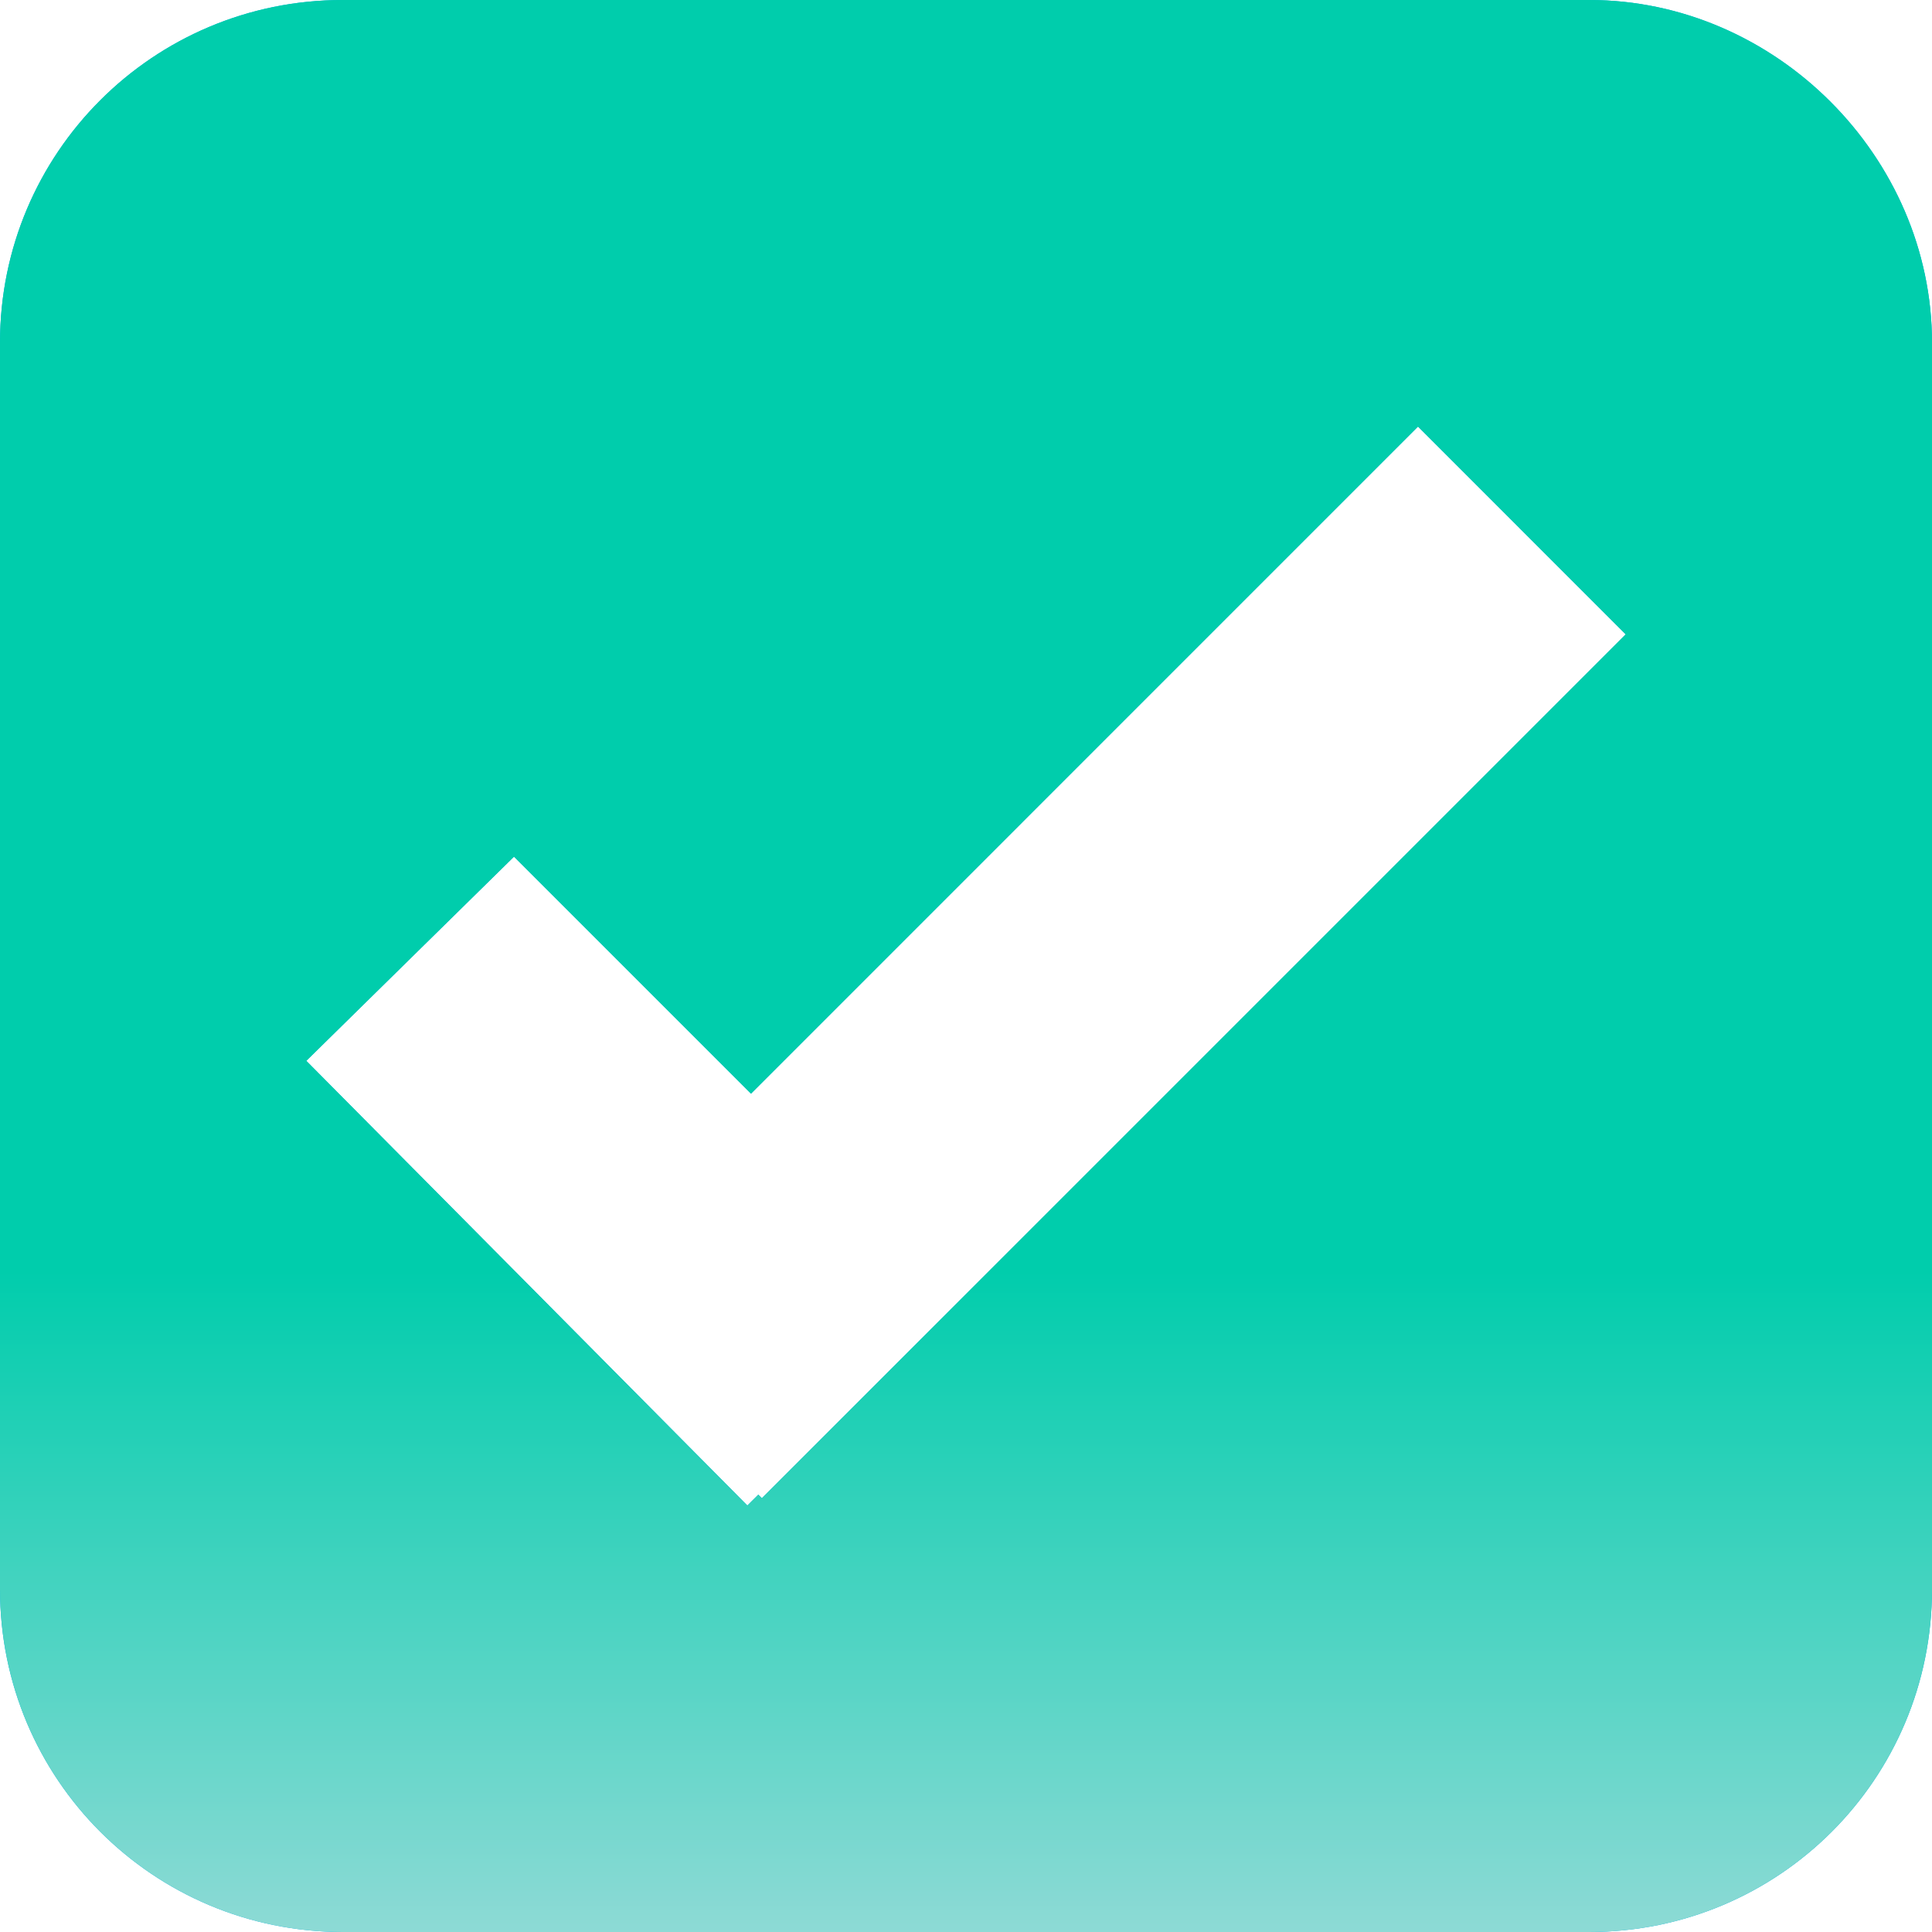 <svg width="24" height="24" viewBox="0 0 24 24" fill="none" xmlns="http://www.w3.org/2000/svg">
<path d="M19.743 0H4.257C1.902 0 0 1.902 0 4.257V19.743C0 22.098 1.902 24 4.257 24H19.743C22.098 24 24 22.098 24 19.743V4.257C24 1.947 22.053 0 19.743 0ZM9.464 18.611L9.42 18.567L9.284 18.702L3.805 13.178L6.385 10.642L9.329 13.586L17.615 5.299L20.195 7.88L9.464 18.611Z" fill="#00ACE1"/>
<path d="M19.743 0H4.257C1.902 0 0 1.902 0 4.257V19.743C0 22.098 1.902 24 4.257 24H19.743C22.098 24 24 22.098 24 19.743V4.257C24 1.947 22.053 0 19.743 0ZM9.464 18.611L9.42 18.567L9.284 18.702L3.805 13.178L6.385 10.642L9.329 13.586L17.615 5.299L20.195 7.88L9.464 18.611Z" fill="url(#paint0_linear)"/>
<defs>
<linearGradient id="paint0_linear" x1="5.859" y1="23.993" x2="5.859" y2="-1.77457e-09" gradientUnits="userSpaceOnUse">
<stop stop-color="#8DDAD5"/>
<stop offset="0.344" stop-color="#00CDAC"/>
<stop offset="1" stop-color="#00CDAC"/>
</linearGradient>
</defs>
</svg>
